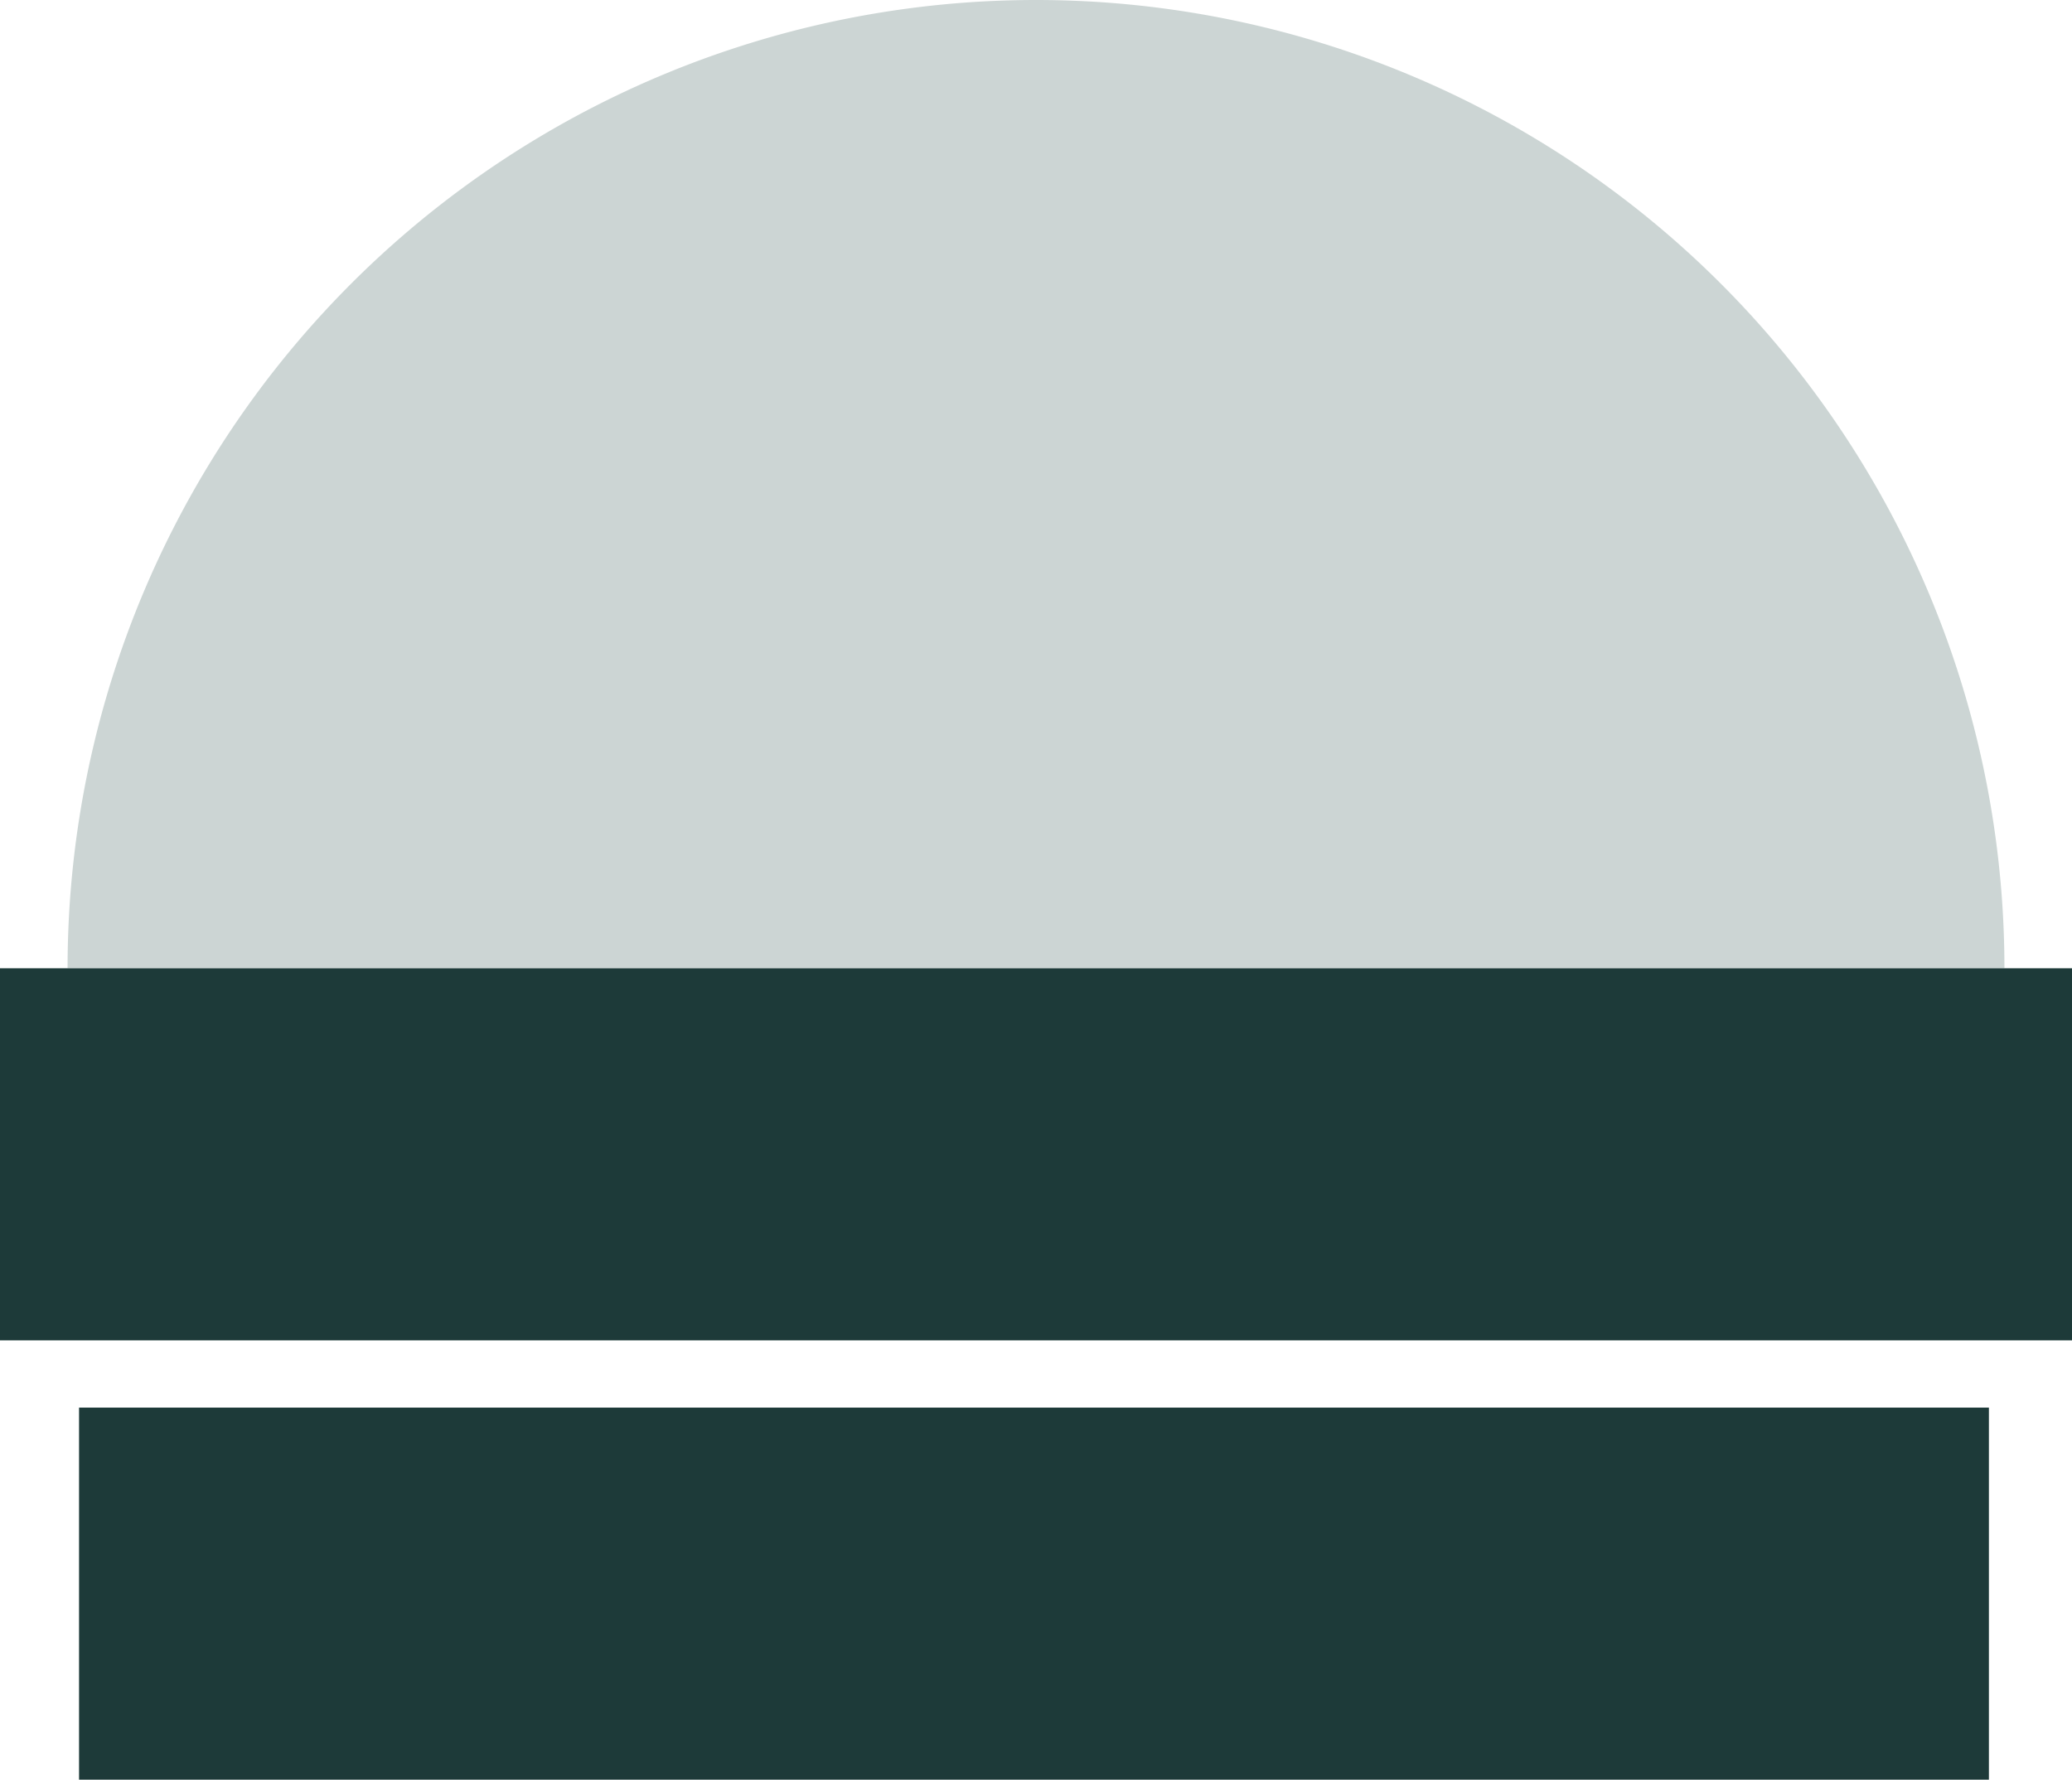 <?xml version="1.0" encoding="UTF-8"?>
<svg xmlns="http://www.w3.org/2000/svg" xmlns:xlink="http://www.w3.org/1999/xlink" width="52.344" height="44.965" viewBox="0 0 52.344 44.965">
  <defs>
    <clipPath id="clip-path">
      <rect id="Rectangle_274" data-name="Rectangle 274" width="52.344" height="44.965" transform="translate(0 0)" fill="none"></rect>
    </clipPath>
  </defs>
  <g id="icone-talon" transform="translate(0 0)">
    <g id="Groupe_333" data-name="Groupe 333" clip-path="url(#clip-path)">
      <path id="Tracé_79" data-name="Tracé 79" d="M1.707,24.465a24.465,24.465,0,0,1,48.93,0Z" fill="#ccd5d4"></path>
      <rect id="Rectangle_272" data-name="Rectangle 272" width="52.344" height="9.401" transform="translate(0 24.465)" fill="#1d3a39"></rect>
      <rect id="Rectangle_273" data-name="Rectangle 273" width="48.248" height="9.401" transform="translate(1.997 35.564)" fill="#1d3a39"></rect>
    </g>
  </g>
</svg>
